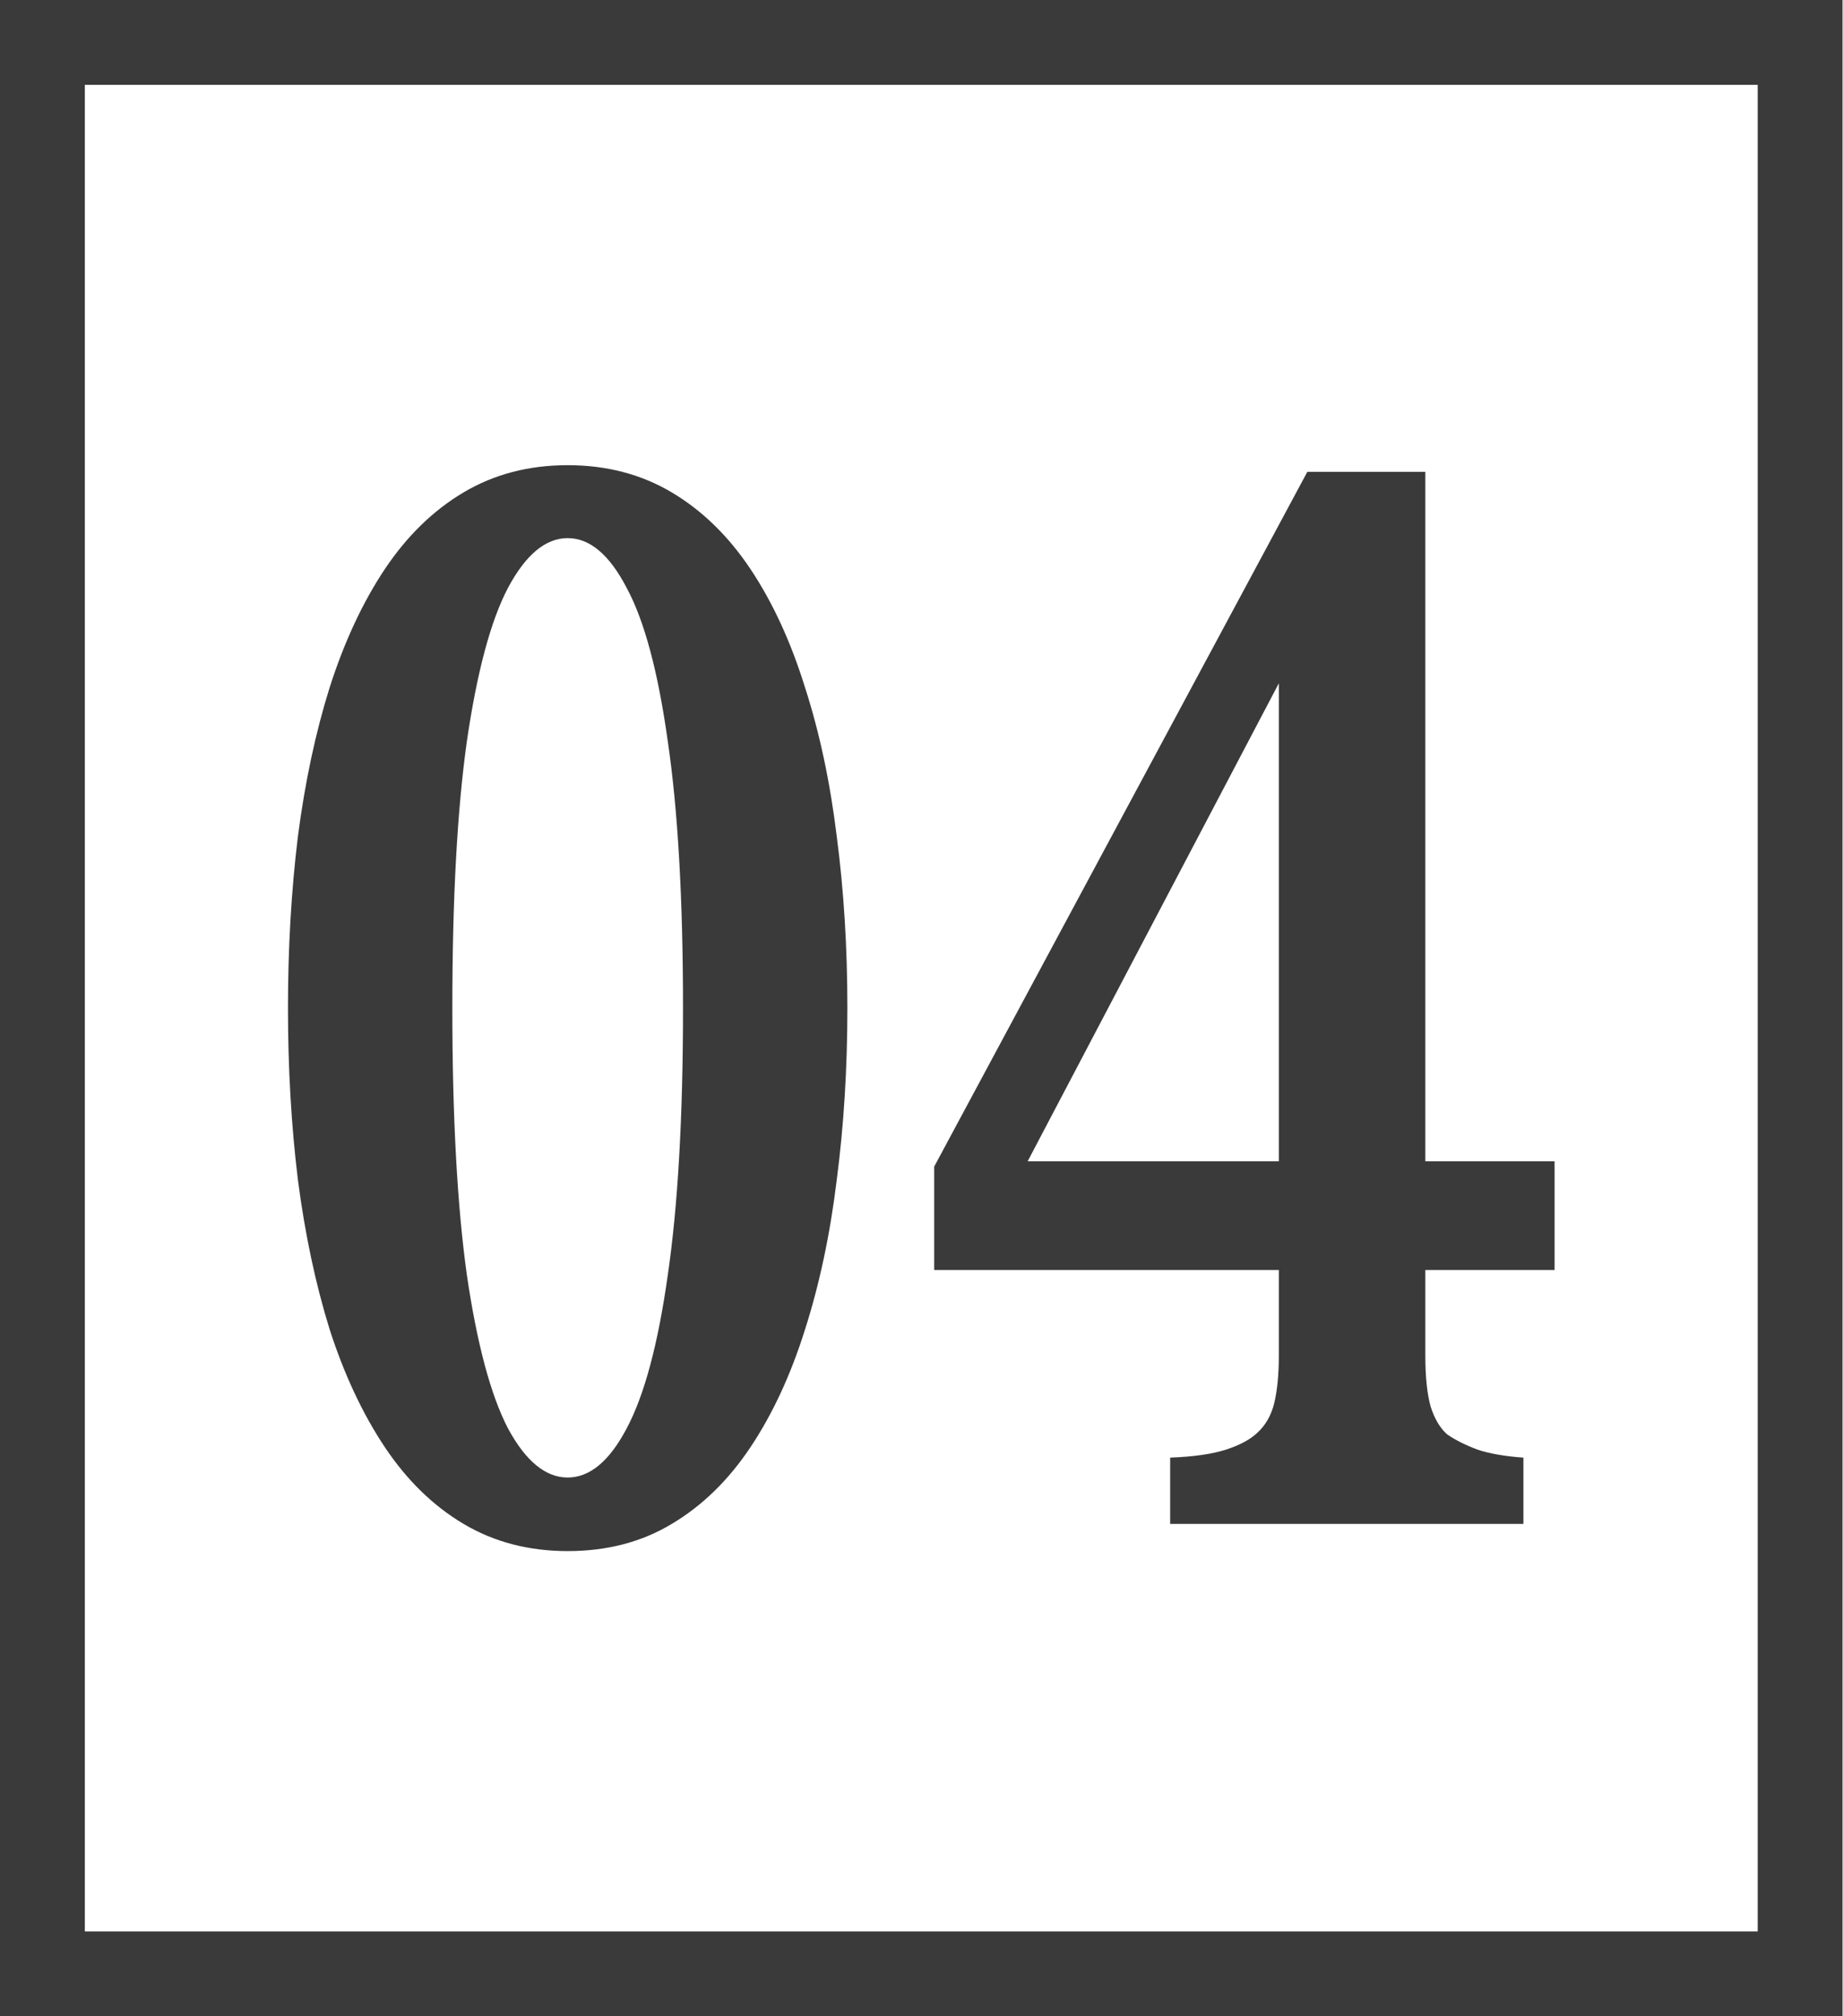 <svg width="64" height="70" viewBox="0 0 64 70" fill="none" xmlns="http://www.w3.org/2000/svg">
<rect x="1.473" y="1.473" width="61.038" height="67.054" stroke="#3A3A3A" stroke-width="2.946"/>
<path d="M45.399 16.38H49.496V40.317H53.984V44.091H49.496V47.06C49.496 47.797 49.557 48.388 49.68 48.833C49.818 49.262 50.01 49.585 50.255 49.799C50.547 49.999 50.9 50.175 51.314 50.329C51.728 50.467 52.258 50.559 52.902 50.605V52.907H40.635V50.605C41.448 50.574 42.092 50.482 42.568 50.329C43.044 50.175 43.404 49.983 43.65 49.753C43.941 49.492 44.141 49.147 44.248 48.718C44.355 48.273 44.409 47.72 44.409 47.06V44.091H32.441V40.501L45.399 16.38ZM44.409 23.722L35.686 40.317H44.409V23.722Z" fill="#3A3A3A"/>
<path d="M19.713 16.15C21.063 16.15 22.268 16.465 23.326 17.094C24.385 17.723 25.298 18.613 26.065 19.763C26.832 20.914 27.462 22.28 27.953 23.86C28.459 25.425 28.827 27.152 29.057 29.039C29.303 30.911 29.426 32.898 29.426 35C29.426 37.087 29.303 39.074 29.057 40.961C28.827 42.849 28.459 44.583 27.953 46.163C27.462 47.728 26.832 49.086 26.065 50.237C25.298 51.388 24.385 52.278 23.326 52.907C22.283 53.536 21.078 53.85 19.713 53.85C18.363 53.85 17.158 53.536 16.099 52.907C15.04 52.278 14.128 51.388 13.36 50.237C12.593 49.086 11.956 47.728 11.45 46.163C10.959 44.583 10.591 42.849 10.345 40.961C10.115 39.074 10 37.087 10 35C10 32.913 10.115 30.926 10.345 29.039C10.591 27.152 10.959 25.425 11.45 23.86C11.956 22.28 12.593 20.914 13.36 19.763C14.128 18.613 15.04 17.723 16.099 17.094C17.158 16.465 18.363 16.15 19.713 16.15ZM19.713 18.682C18.946 18.682 18.255 19.257 17.641 20.408C17.043 21.543 16.567 23.316 16.214 25.725C15.877 28.118 15.708 31.21 15.708 35C15.708 38.775 15.877 41.867 16.214 44.276C16.567 46.669 17.043 48.442 17.641 49.592C18.255 50.728 18.946 51.296 19.713 51.296C20.48 51.296 21.163 50.728 21.761 49.592C22.375 48.442 22.851 46.669 23.188 44.276C23.541 41.867 23.718 38.775 23.718 35C23.718 31.21 23.541 28.118 23.188 25.725C22.851 23.316 22.375 21.543 21.761 20.408C21.163 19.257 20.48 18.682 19.713 18.682Z" fill="#3A3A3A"/>
</svg>
